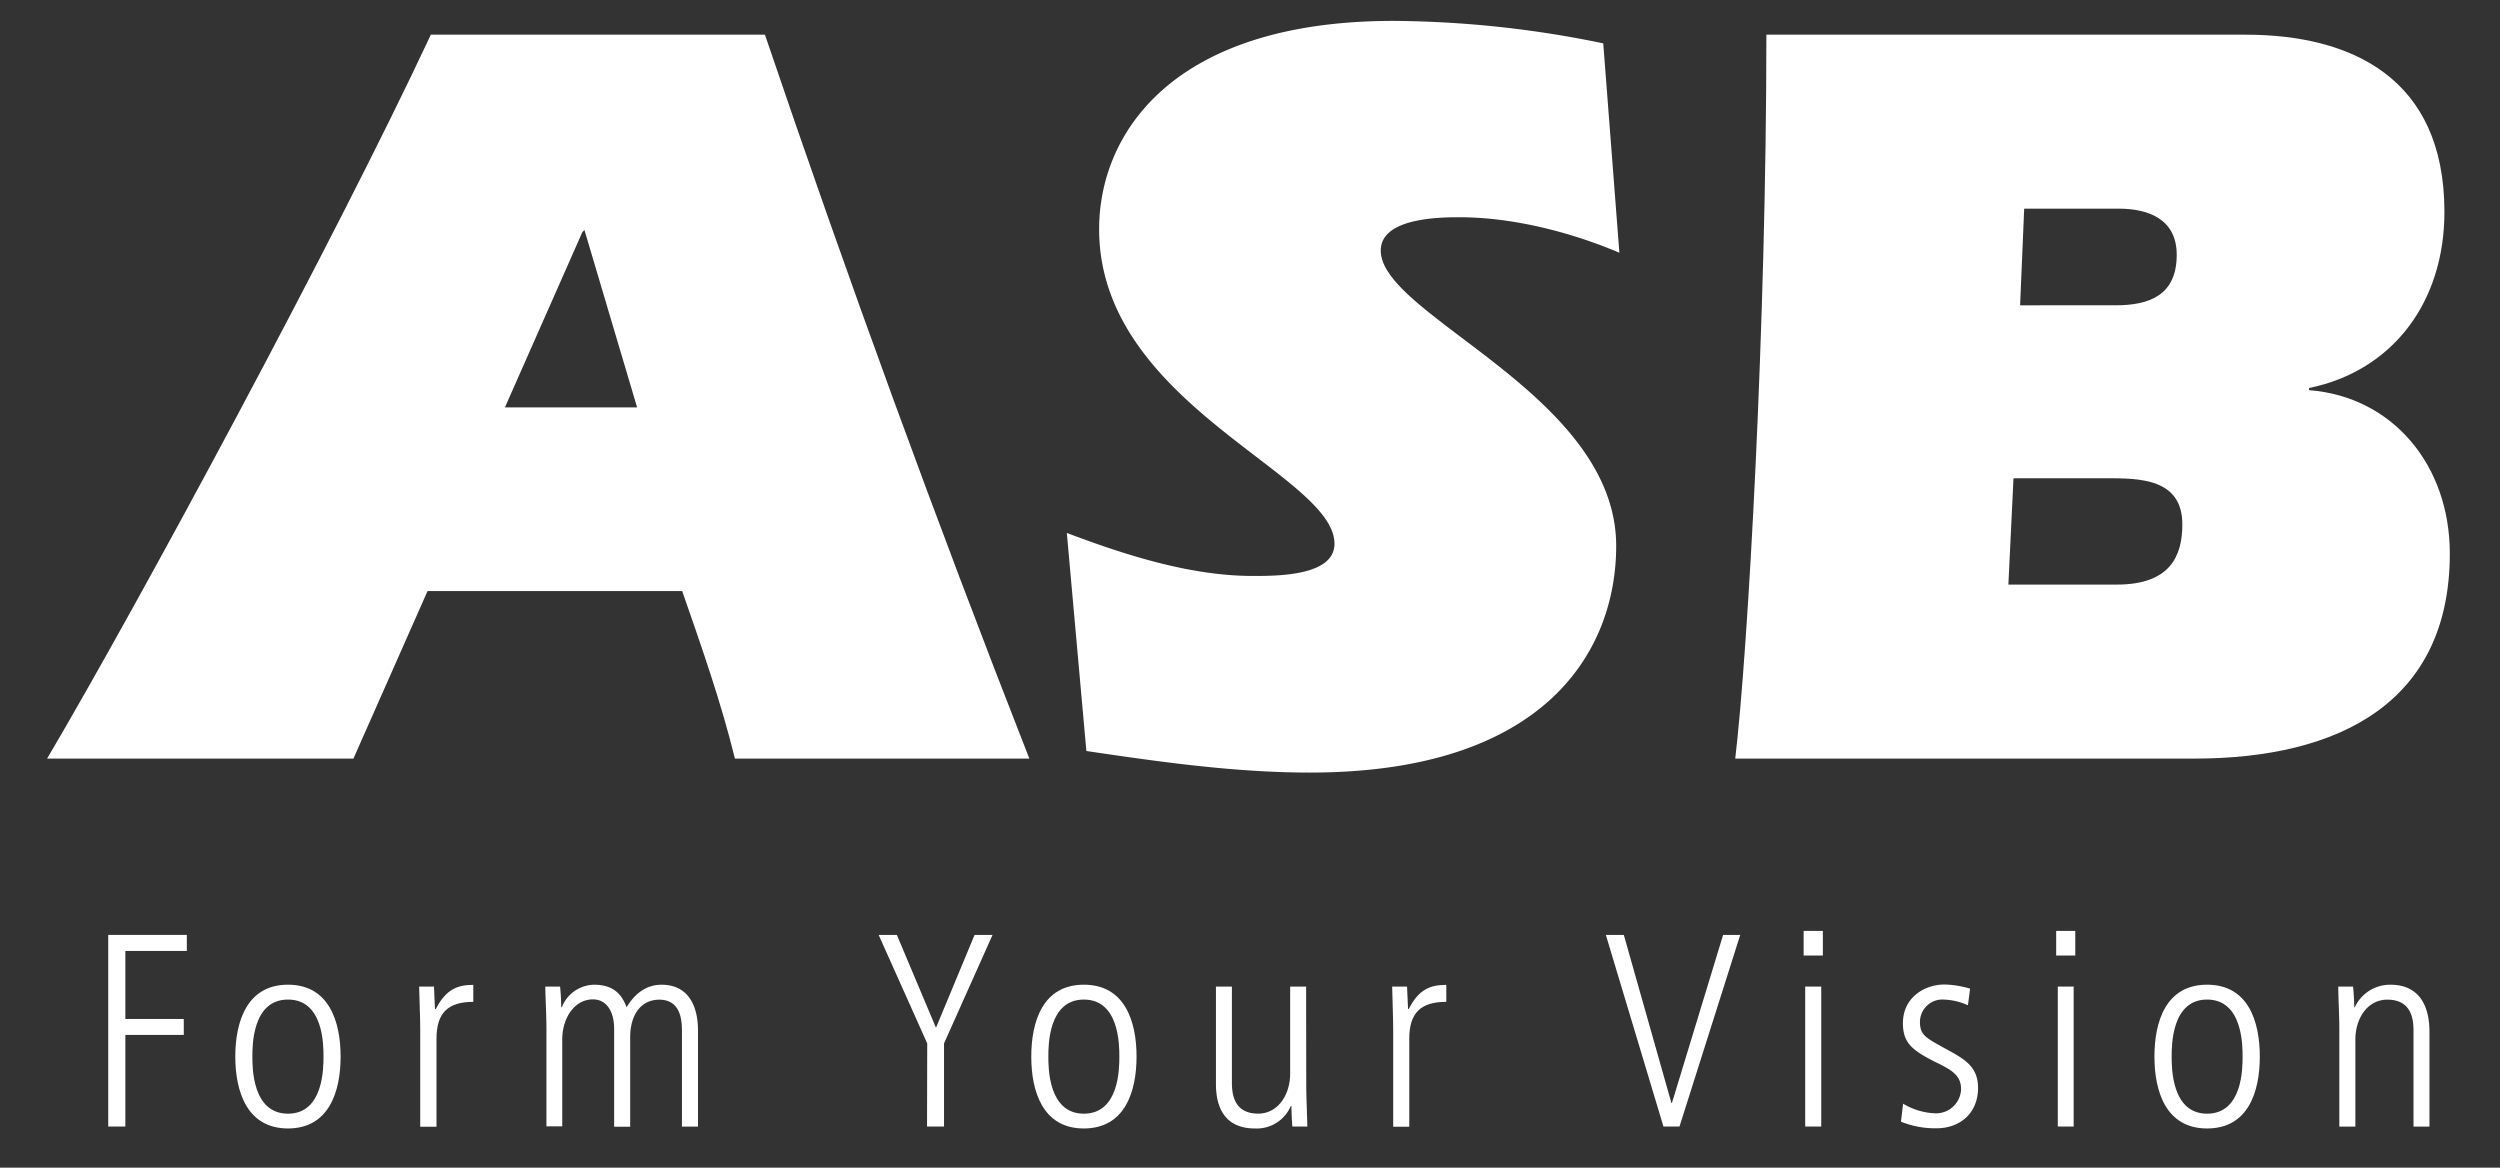 <?xml version="1.0" encoding="UTF-8"?>
<svg xmlns="http://www.w3.org/2000/svg" id="ASB" viewBox="0 0 556.42 259.89" width="556.42" height="259.89" x="0" y="0"><rect x="0" y="0" width="556.42" height="259.89" fill="#333333" stroke="none"/><defs><style>.cls-1{fill:#fff;}</style></defs><title>ASB logo -white</title><path class="cls-1" d="M112.38,90.67l17.23-39,.47-.47L141.8,90.67Zm39.45,40.88c4.32,12.43,8.63,24.62,11.74,37.29H229.1Q197.9,89.25,170.25,7.72H95.89c-21,44.94-65.08,126.69-85.41,161.12H78.66l16.5-37.29Z"/><path class="cls-1" d="M360.42,56.25c-10.75-4.56-23.67-7.9-35.64-7.9-4.82,0-17.47.25-17.47,7.42,0,14.58,52.4,32,52.4,65.73,0,23.19-15.54,50.45-68.2,50.45-16.74,0-33.49-2.4-49.72-4.8l-4.35-48.53c12.7,4.79,27.31,9.57,41.41,9.57,5.5,0,18.16,0,18.16-7.17,0-15.53-52.38-31.07-52.38-70,0-21.27,16.27-46.37,65.55-46.37a235.94,235.94,0,0,1,46.65,5Z"/><path class="cls-1" d="M448.14,106.44h20.58c7.41,0,17,0,17,10.28,0,6.94-2.63,13.39-14.57,13.39H447Zm-55-98.72c0,64.54-4.08,137-6.93,161.12H488.33c32.54,0,56.92-12.67,56.92-45.66,0-19.6-12.69-34.91-31.33-36.34v-.48c18.64-3.82,30.13-19.12,30.13-39.2,0-29.89-20.79-39.44-44.27-39.44Zm57.38,38.72h21.06c6.68,0,12.89,2.4,12.89,10.27,0,9.09-6.21,11.24-13.59,11.24H449.61Z"/><path class="cls-1" d="M24.09,208.08H41.58v3.57H27.9v15.14h13v3.55h-13v20.39H24.09Z"/><path class="cls-1" d="M64.1,247.87c-7.93,0-7.93-10.21-7.93-12.7s0-12.7,7.93-12.7S72,232.65,72,235.17,72,247.87,64.1,247.87Zm0,3.29c9.11,0,11.71-8.18,11.71-16s-2.6-16-11.71-16-11.73,8.18-11.73,16S55,251.16,64.1,251.16Z"/><path class="cls-1" d="M93.53,229.22c0-3.21-.19-6.4-.24-9.64h3.3c.06,1.83.18,3.67.22,5H97c2.27-4.46,4.91-5.38,8.34-5.38v3.78c-5.64,0-8.19,2.44-8.19,8.2v19.59H93.53Z"/><path class="cls-1" d="M121.62,229.22c0-3.21-.19-6.4-.26-9.64h3.3c.13,1.41.21,2.33.25,4.59h.14a7.84,7.84,0,0,1,7.23-5c5.14,0,6.45,3.22,7.19,5,.9-1.47,3.23-5,7.75-5,6.33,0,8.13,5.25,8.13,10.13v21.44h-3.57v-21c0-2.14,0-7.25-5.08-7.25-4.43.06-6.44,3.89-6.44,8.29v20h-3.57V229c0-4-1.77-6.57-4.72-6.57-4.06,0-6.83,4.08-6.83,8.91v19.35h-3.52Z"/><path class="cls-1" d="M206.37,232.23l-10.81-24.15h4.05l8.71,20.67,8.59-20.67h4l-10.8,24.15v18.5h-3.78Z"/><path class="cls-1" d="M241.23,247.87c-7.9,0-7.9-10.21-7.9-12.7s0-12.7,7.9-12.7,7.9,10.18,7.9,12.7S249.13,247.87,241.23,247.87Zm0,3.29c9.13,0,11.73-8.18,11.73-16s-2.6-16-11.73-16-11.7,8.18-11.7,16S232.11,251.16,241.23,251.16Z"/><path class="cls-1" d="M290.73,241.09c0,3.23.17,6.4.24,9.64h-3.33c-.11-1.38-.17-2.33-.21-4.57h-.14a8.23,8.23,0,0,1-8,5c-6.81,0-8.66-4.87-8.66-9.83V219.58h3.55v21c0,2.15,0,7.28,5.85,7.28,4.33,0,7.12-4.09,7.12-8.93V219.58h3.55Z"/><path class="cls-1" d="M310.08,229.22c0-3.21-.18-6.4-.23-9.64h3.31c.06,1.83.19,3.67.23,5h.15c2.25-4.46,4.9-5.38,8.36-5.38v3.78c-5.68,0-8.24,2.44-8.24,8.2v19.59h-3.58Z"/><path class="cls-1" d="M357.41,208.08h4L372,245.49h.12l11.39-37.41h3.81L373.8,250.73h-3.57Z"/><path class="cls-1" d="M401.78,219.58h3.57v31.15h-3.57Zm-.35-12.39h4.28v5.48h-4.28Z"/><path class="cls-1" d="M438,223.73a14.47,14.47,0,0,0-5.35-1.26,5,5,0,0,0-5.33,4.93c0,2.88,1.1,3.48,5.33,5.81s7.6,3.91,7.6,8.91c0,5.62-4,9-9.25,9a20.33,20.33,0,0,1-7.91-1.47l.48-4a15.06,15.06,0,0,0,7.12,2.14,5.57,5.57,0,0,0,5.78-5.37c0-3-1.93-4.23-5.62-6-5.24-2.63-7.32-4.29-7.32-8.69,0-5.86,5-8.61,9.21-8.61a21.83,21.83,0,0,1,5.74.92Z"/><path class="cls-1" d="M458,219.58h3.53v31.15H458Zm-.36-12.39h4.25v5.48h-4.25Z"/><path class="cls-1" d="M491.23,247.87c-7.89,0-7.89-10.21-7.89-12.7s0-12.7,7.89-12.7,7.9,10.18,7.9,12.7S499.13,247.87,491.23,247.87Zm0,3.29c9.16,0,11.73-8.18,11.73-16s-2.57-16-11.73-16-11.72,8.18-11.72,16S482.1,251.16,491.23,251.16Z"/><path class="cls-1" d="M520.66,229.22c0-3.21-.2-6.4-.24-9.64h3.31c.12,1.41.19,2.33.26,4.59h.12a8.64,8.64,0,0,1,7.95-5c8.66,0,8.66,8.61,8.66,10.69v20.88h-3.55v-21c0-2.14,0-7.25-5.83-7.25-4.35,0-7.11,4.08-7.11,8.91v19.35h-3.57Z"/></svg>
